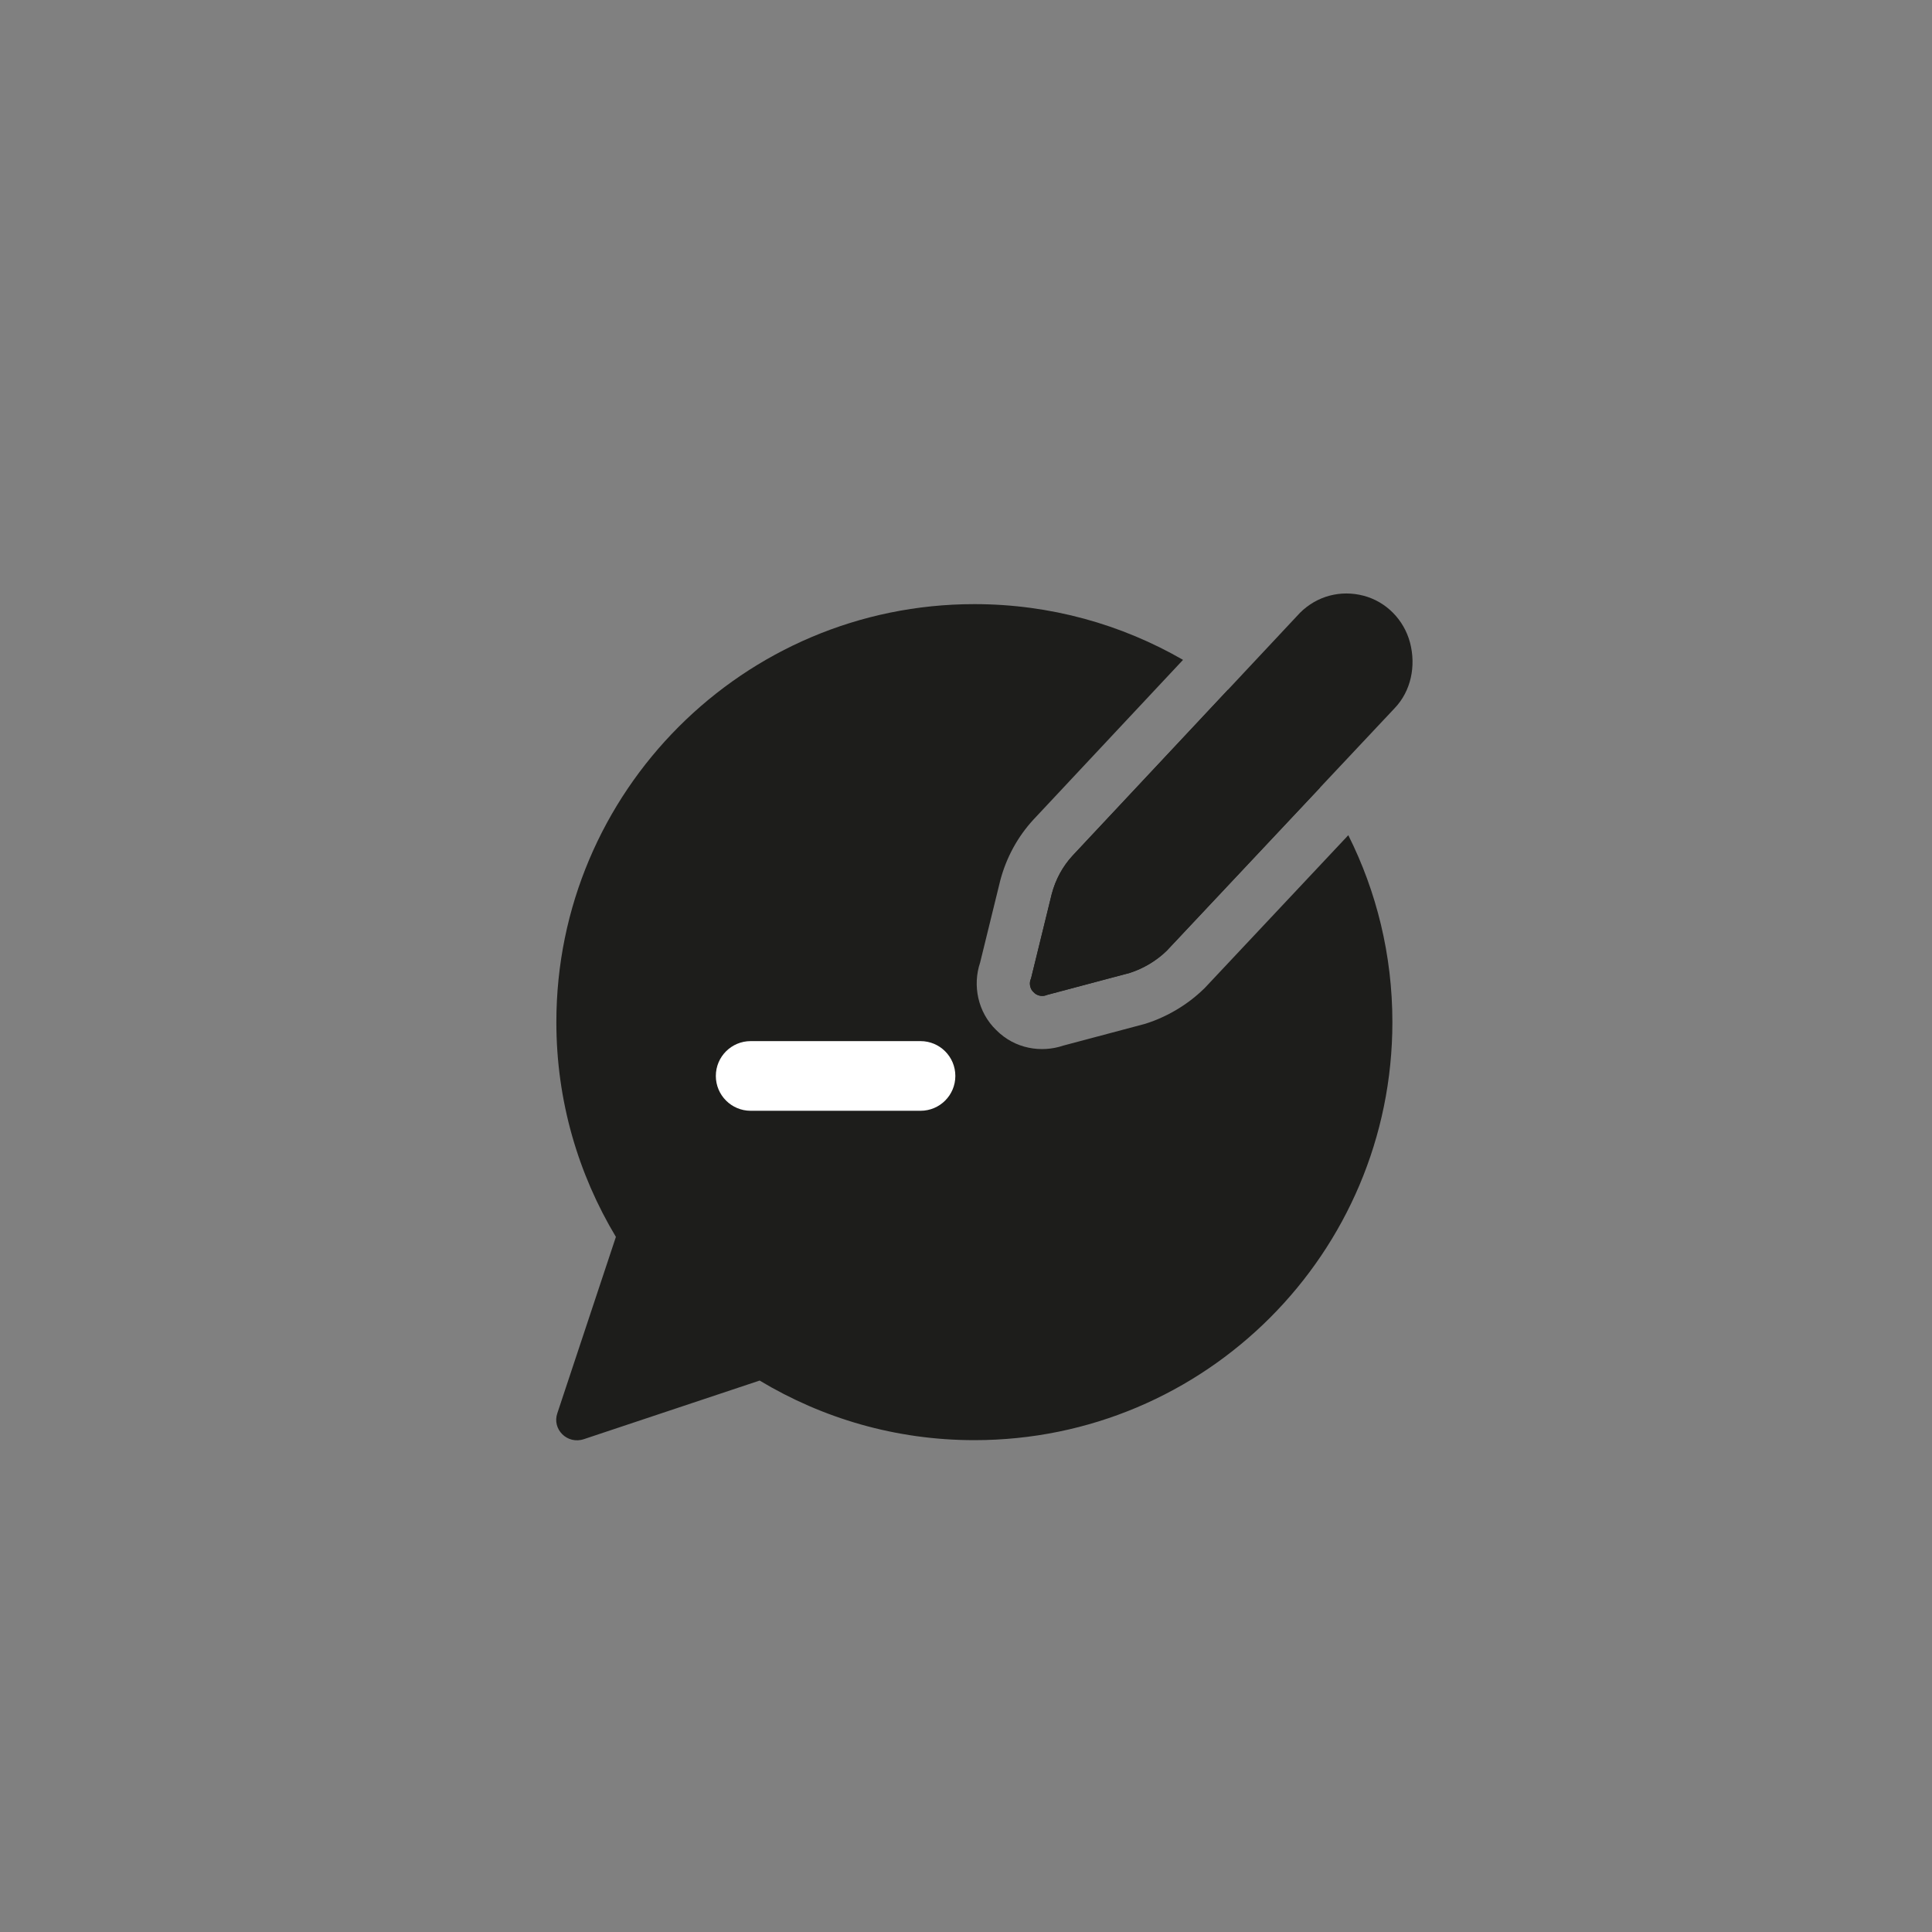 <svg width="33" height="33" viewBox="0 0 33 33" fill="none" xmlns="http://www.w3.org/2000/svg">
<rect x="0" y="0" width="33" height="33" fill="#808080" stroke="none"/>
<g clip-path="url(#clip0_2309_6108)">
<path d="M17.964 15.272C18.03 15.022 18.151 14.799 18.322 14.614L22.206 10.466C22.498 10.176 22.903 10.074 23.289 10.175C23.675 10.275 23.981 10.584 24.085 10.979C24.188 11.374 24.103 11.804 23.82 12.098L19.927 16.241C19.751 16.412 19.525 16.546 19.295 16.619L17.885 16.994C17.811 17.027 17.715 17.014 17.655 16.948C17.591 16.892 17.573 16.789 17.611 16.713L17.964 15.272Z" fill="#1D1D1B"/>
<path fill-rule="evenodd" clip-rule="evenodd" d="M22.55 13.45C22.117 12.813 21.584 12.25 20.973 11.783L18.322 14.613C18.151 14.799 18.03 15.021 17.964 15.272L17.611 16.712C17.573 16.788 17.591 16.892 17.655 16.948C17.667 16.961 17.681 16.972 17.695 16.981C17.753 17.017 17.826 17.02 17.885 16.993L19.295 16.618C19.525 16.546 19.752 16.412 19.927 16.241L22.55 13.45ZM23.03 14.266L20.576 16.878L20.561 16.892C20.283 17.163 19.932 17.37 19.568 17.485L19.548 17.491L18.16 17.86C17.79 17.985 17.337 17.918 17.017 17.595C16.698 17.287 16.611 16.828 16.741 16.442L17.085 15.04C17.188 14.65 17.38 14.294 17.655 13.996L17.659 13.992L20.207 11.271C19.158 10.666 17.941 10.319 16.643 10.319C12.698 10.319 9.503 13.523 9.503 17.459C9.503 18.806 9.878 20.056 10.52 21.127L9.521 24.135C9.423 24.411 9.69 24.679 9.976 24.581L12.975 23.581C14.046 24.224 15.295 24.599 16.643 24.599C20.588 24.599 23.783 21.404 23.783 17.459C23.783 16.312 23.512 15.227 23.03 14.266Z" fill="#1D1D1B"/>
<path fill-rule="evenodd" clip-rule="evenodd" d="M12.227 18.378C12.227 18.049 12.494 17.783 12.822 17.783L15.723 17.783C16.052 17.783 16.318 18.049 16.318 18.378C16.318 18.707 16.052 18.973 15.723 18.973H12.822C12.494 18.973 12.227 18.707 12.227 18.378Z" fill="white"/>
</g>
<defs>
<clipPath id="clip0_2309_6108">
<rect width="15" height="15" fill="white" transform="translate(9.5 9.601)"/>
</clipPath>
</defs>
</svg>
